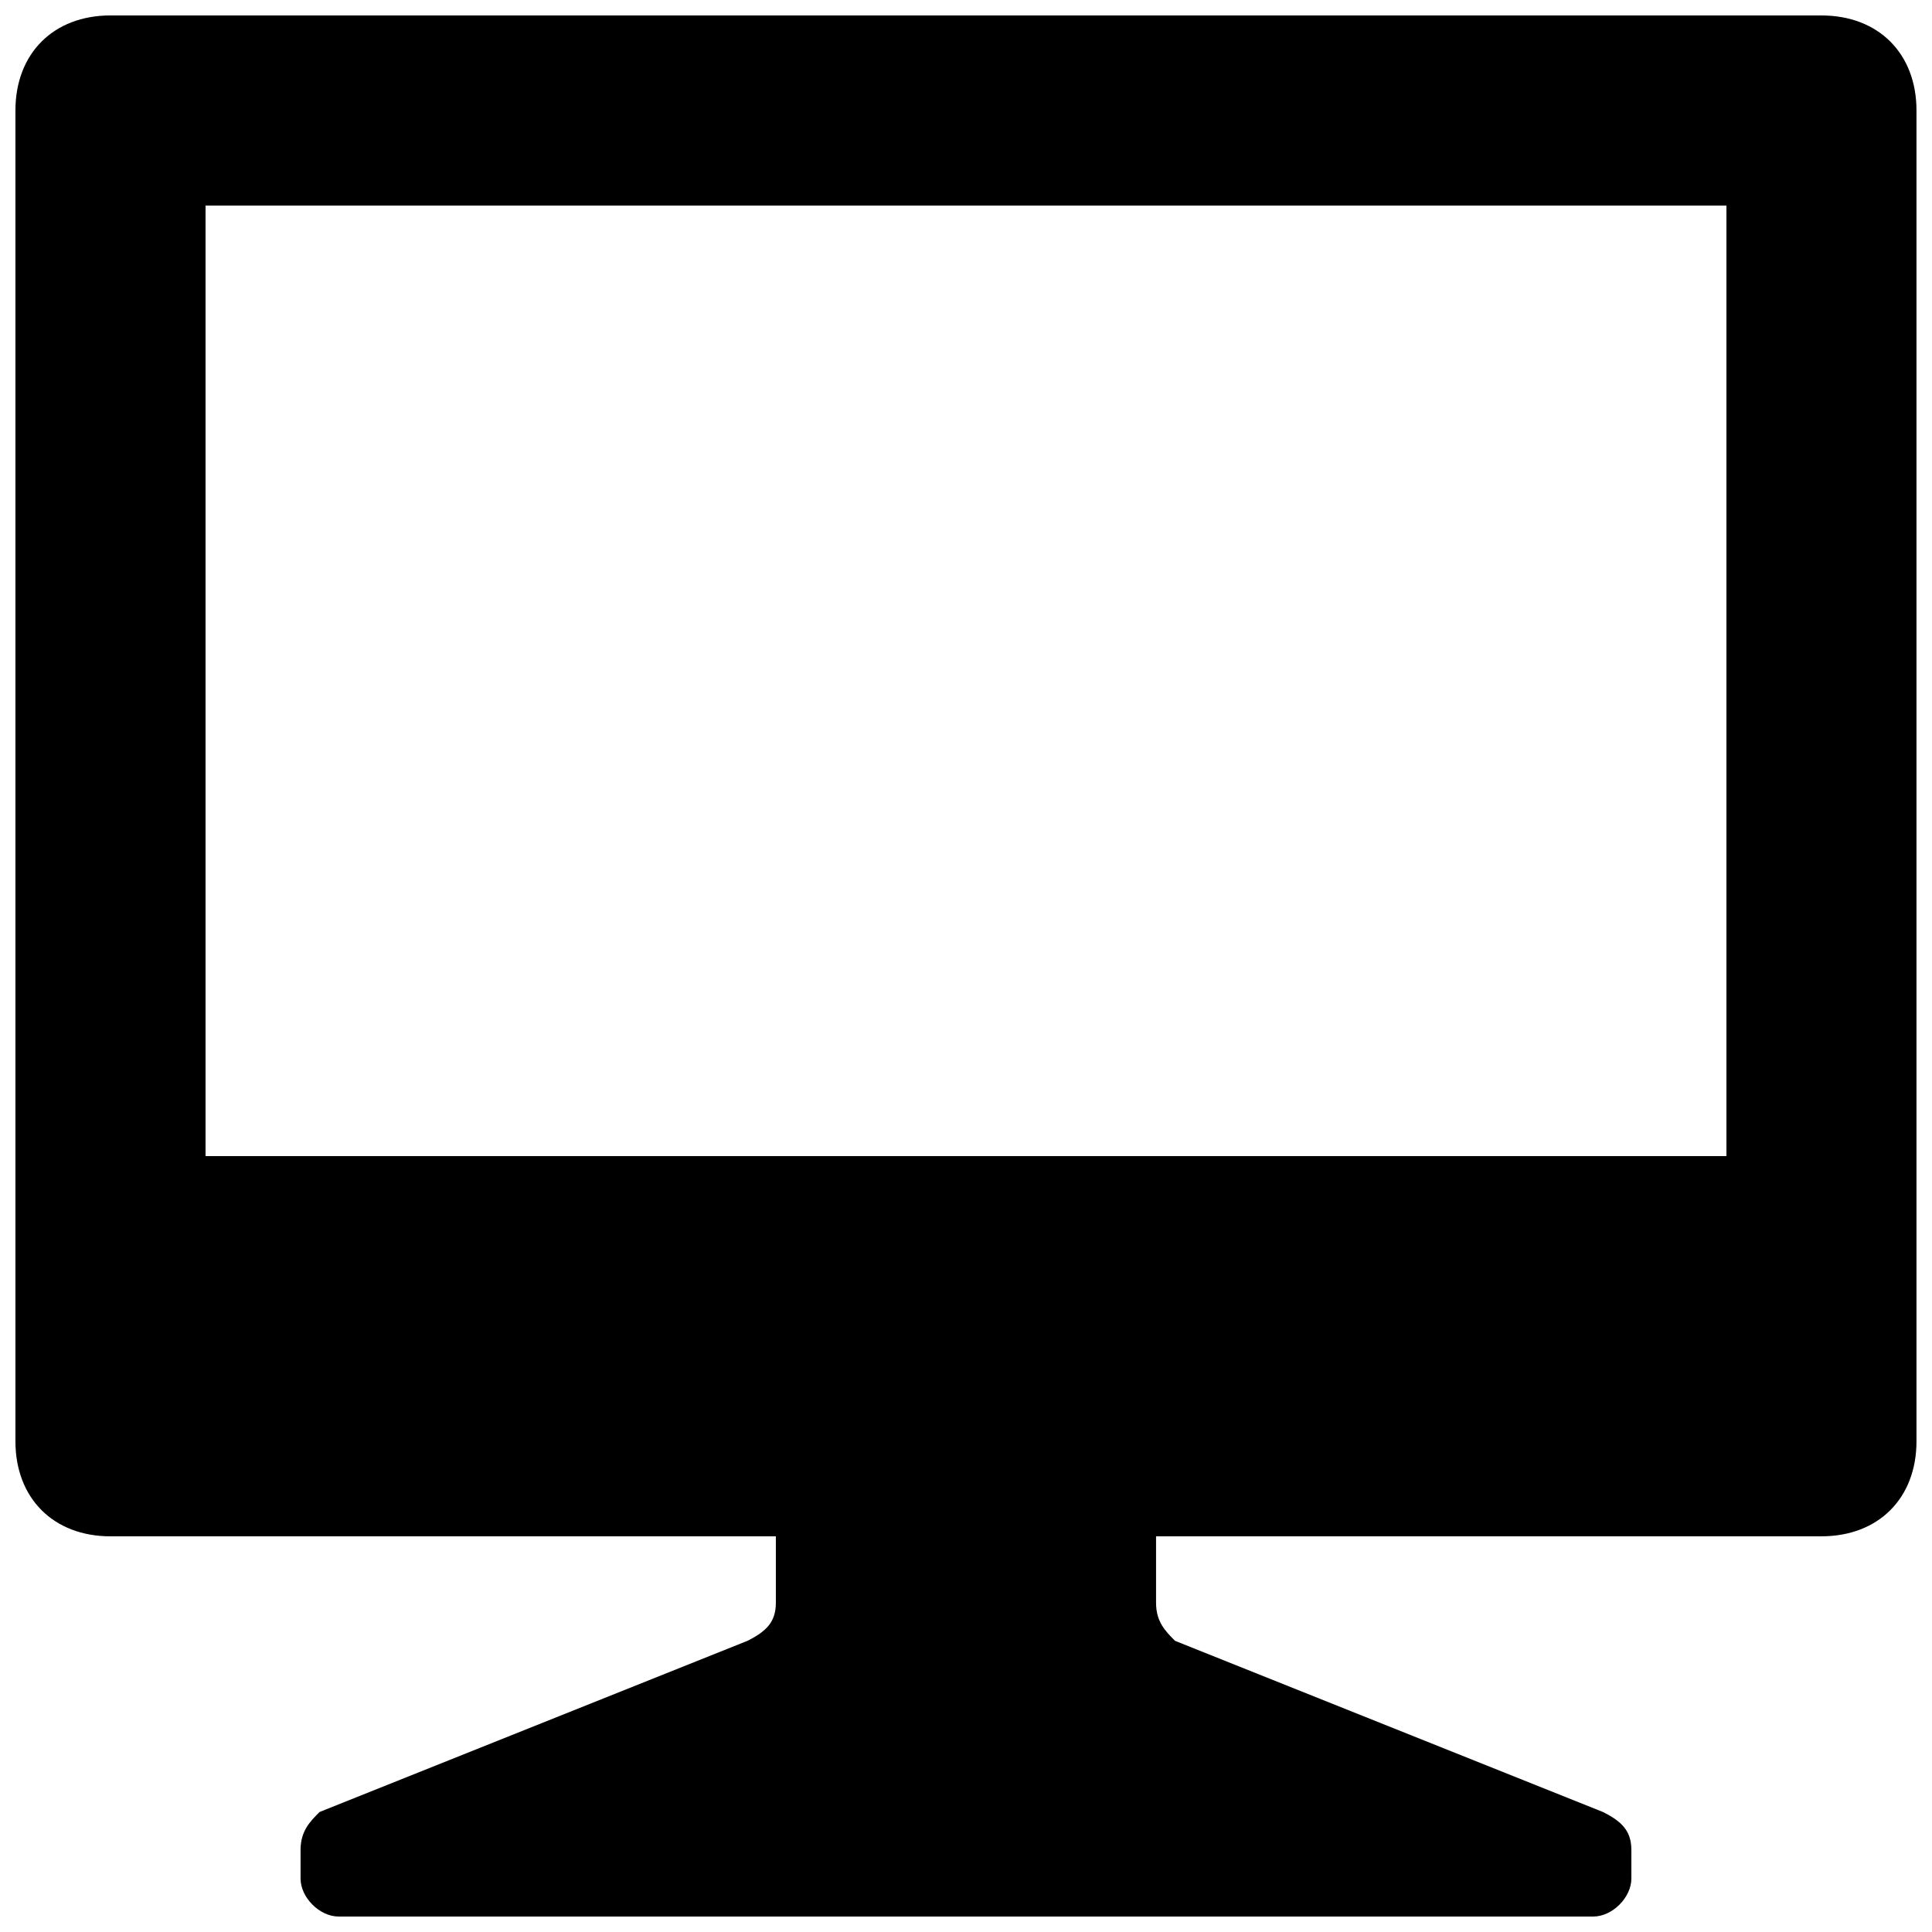 <?xml version="1.0" encoding="UTF-8"?>
<!-- Uploaded to: SVG Repo, www.svgrepo.com, Generator: SVG Repo Mixer Tools -->
<svg width="800px" height="800px" version="1.1" viewBox="144 144 512 512" xmlns="http://www.w3.org/2000/svg">
 <defs>
  <clipPath id="a">
   <path d="m148.09 148.09h503.81v503.81h-503.81z"/>
  </clipPath>
 </defs>
 <g clip-path="url(#a)">
  <path d="m626.71 148.09h-453.43c-15.113 0-25.191 10.078-25.191 25.191v352.67c0 15.113 10.078 25.191 25.191 25.191h176.33v17.633c0 5.039-2.519 7.559-7.559 10.078l-113.36 45.344c-2.519 2.512-5.039 5.031-5.039 10.07v7.559c0 5.035 5.039 10.074 10.078 10.074h332.52c5.039 0 10.078-5.039 10.078-10.078v-7.559c0-5.039-2.519-7.559-7.559-10.078l-113.36-45.344c-2.523-2.512-5.043-5.031-5.043-10.07v-17.633h176.33c15.113 0 25.191-10.078 25.191-25.191v-352.66c0-15.113-10.074-25.191-25.191-25.191zm-25.188 302.29h-403.05v-251.9h403.05z"/>
 </g>
</svg>